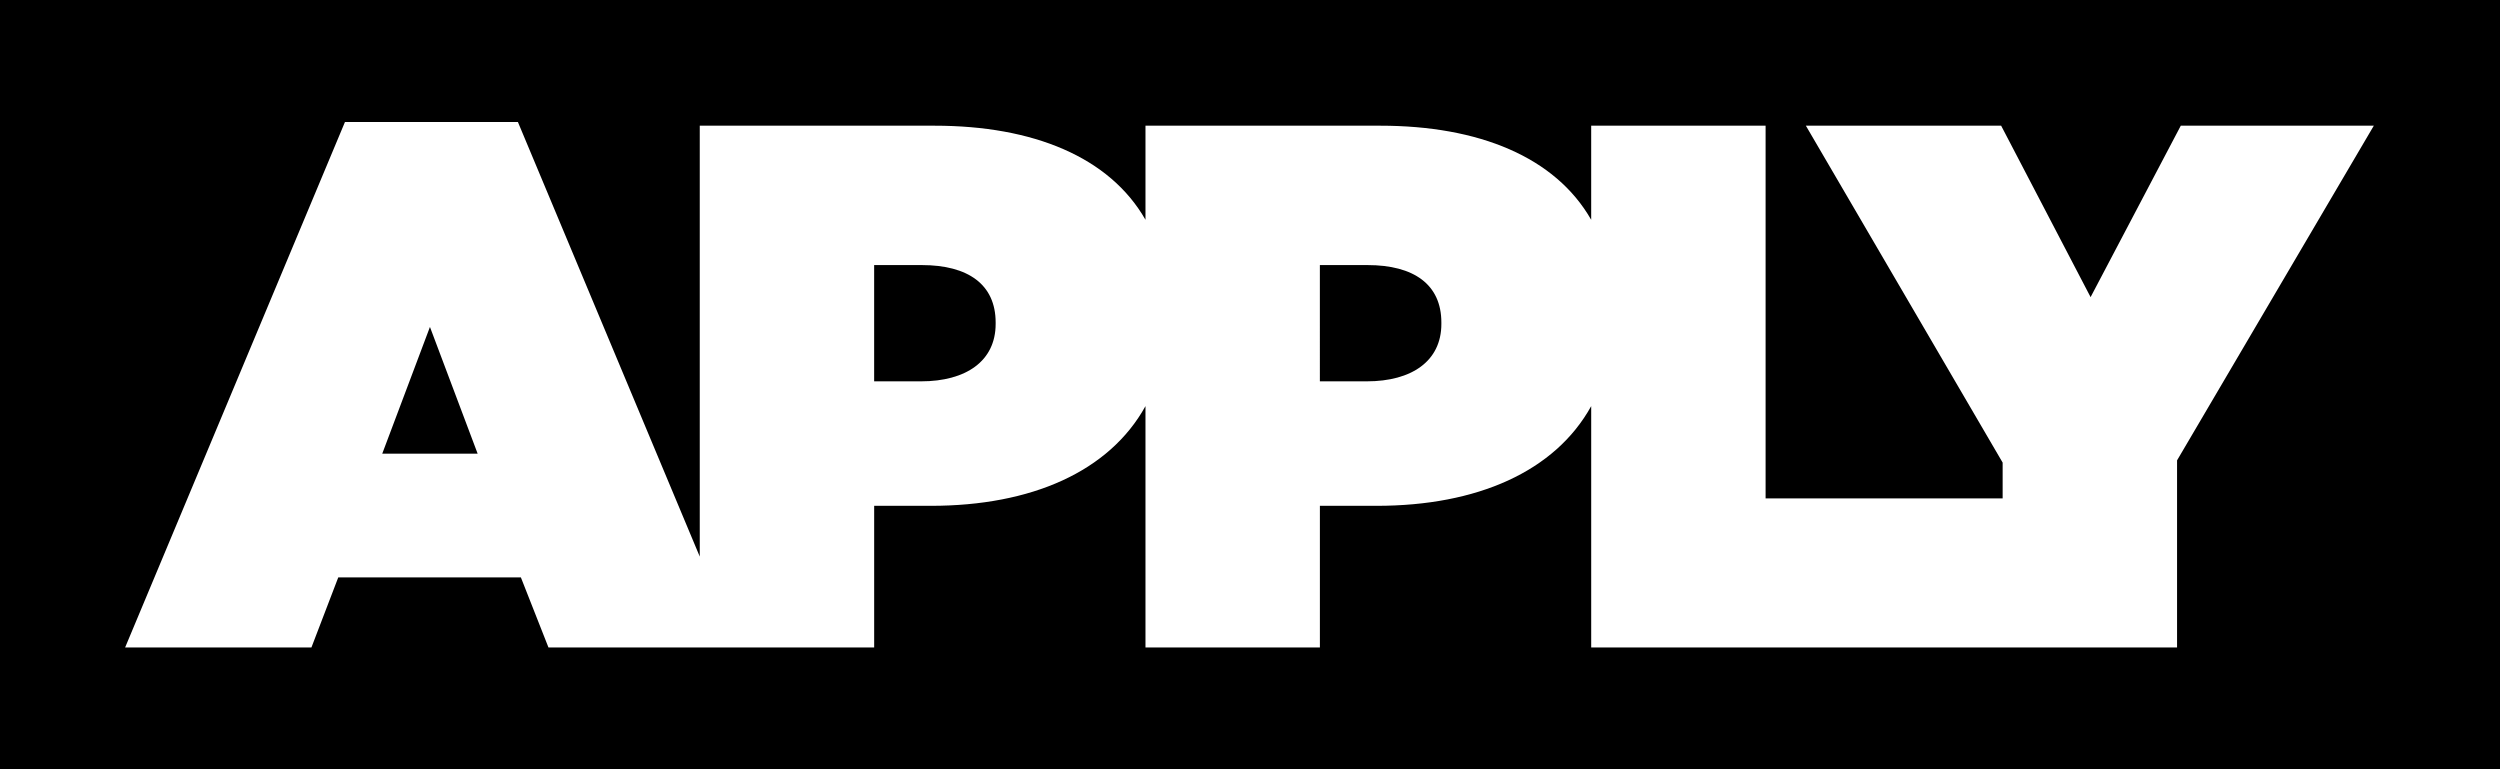 <svg xmlns="http://www.w3.org/2000/svg" viewBox="0 0 3256.69 1002.16"><defs><style>.cls-1{fill:#fff;}</style></defs><g id="Layer_2" data-name="Layer 2"><g id="Layer_1-2" data-name="Layer 1"><rect width="3256.69" height="1002.16"/><path class="cls-1" d="M2840.85,163.74,2723.36,387.06,2606.85,163.74H2352.46l256.33,438.87v46.61H2300V163.74h-227.2V286.31c-46.67-81.7-146.2-122.57-274.78-122.57H1492.19V286.31c-46.67-81.7-146.2-122.57-274.78-122.57H911.56V725.06L674.65,158.89H449.39L163,843.41H405.7l34.95-91.27H678.53l35.93,91.27h424.3V658.93h73.8c131.07,0,232.41-44.6,279.63-129.88V843.41h227.2V658.93h73.8c131.07,0,232.41-44.6,279.63-129.87V843.41H2836V599.7l256.34-436ZM497.94,591,560.08,425.9,622.22,591ZM1297,422c0,48.54-38.84,74.76-97.1,74.76h-61.17V345.31h62.14c60.2,0,96.13,25.24,96.13,74.76Zm580.63,0c0,48.54-38.84,74.76-97.1,74.76h-61.17V345.31h62.15c60.19,0,96.12,25.24,96.12,74.76Z"/></g></g></svg>